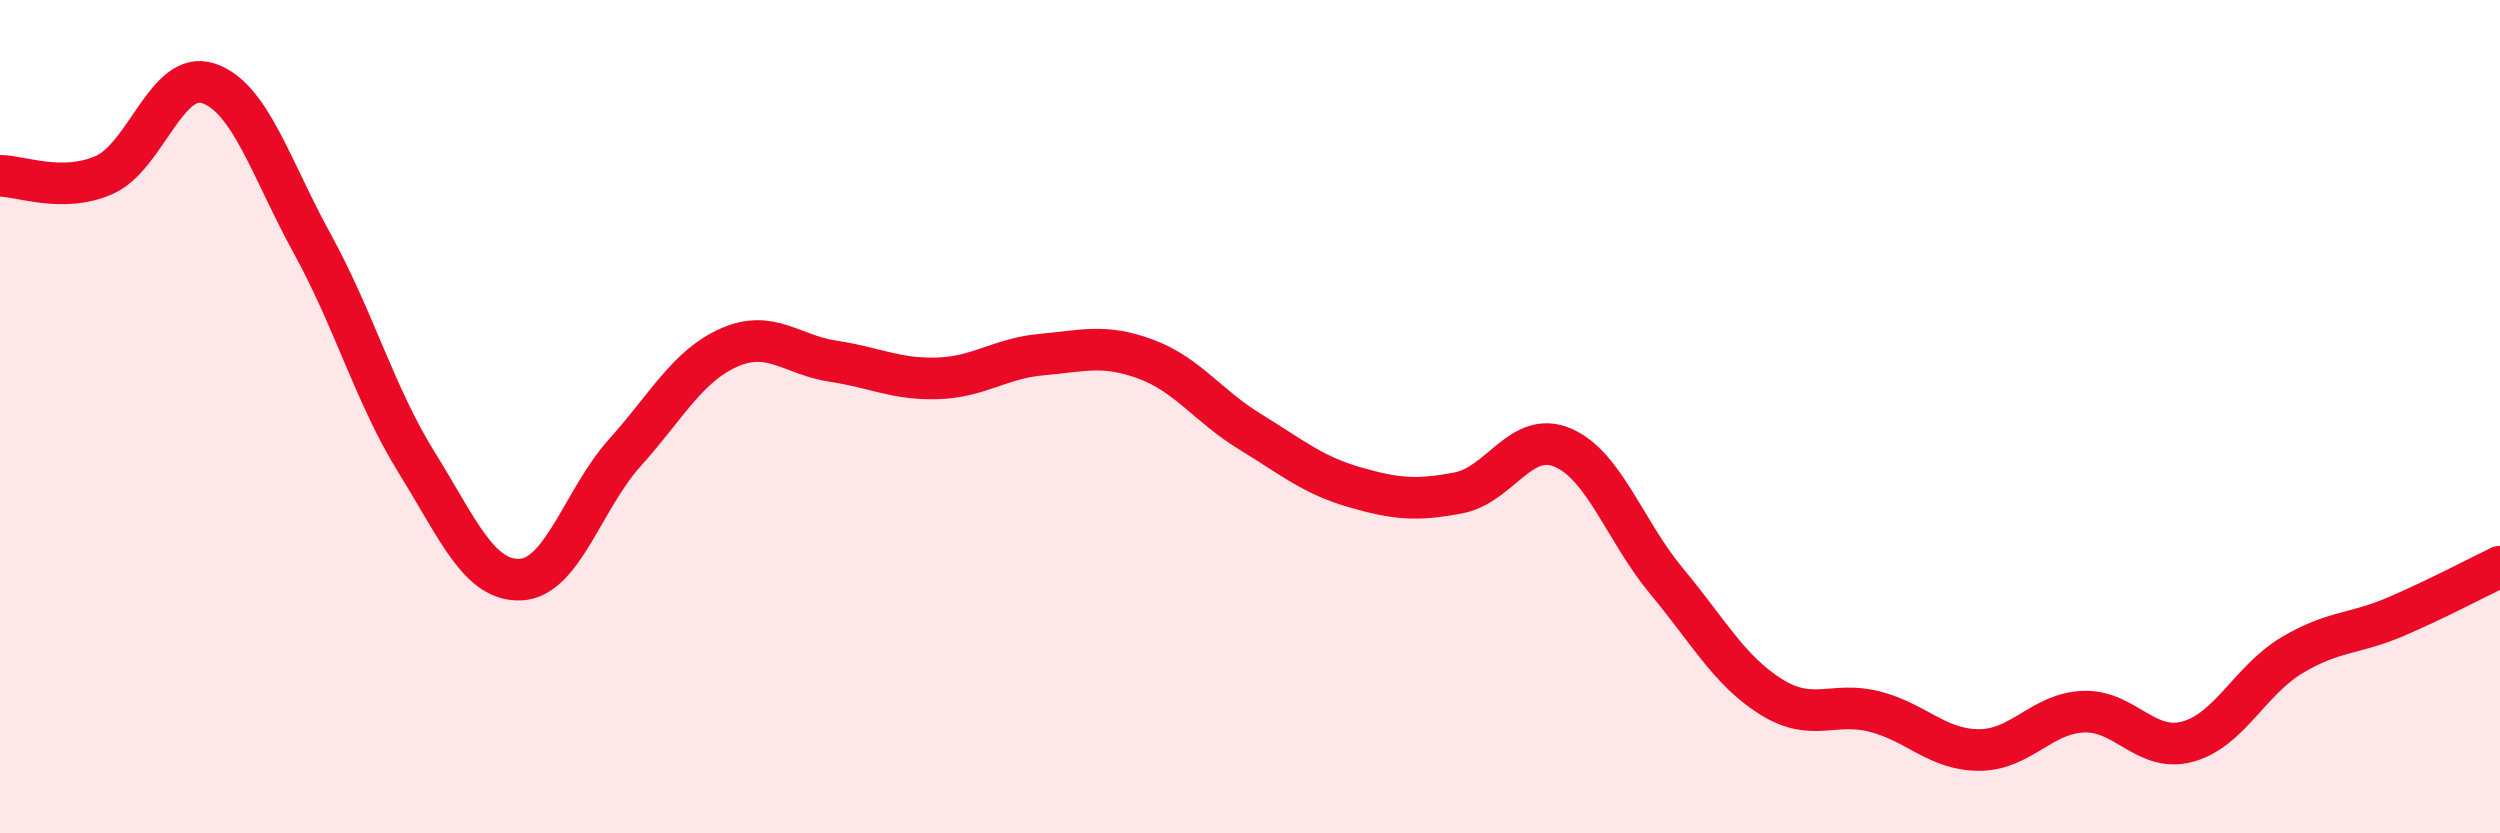 
    <svg width="60" height="20" viewBox="0 0 60 20" xmlns="http://www.w3.org/2000/svg">
      <path
        d="M 0,4.22 C 0.5,4.22 1.5,4.64 2.5,4.2 C 3.5,3.76 4,1.67 5,2 C 6,2.33 6.5,4.04 7.5,5.86 C 8.5,7.68 9,9.49 10,11.1 C 11,12.71 11.5,13.96 12.5,13.91 C 13.5,13.86 14,11.97 15,10.86 C 16,9.75 16.5,8.78 17.5,8.34 C 18.5,7.9 19,8.52 20,8.67 C 21,8.82 21.5,9.11 22.5,9.08 C 23.5,9.05 24,8.6 25,8.51 C 26,8.42 26.5,8.25 27.5,8.62 C 28.5,8.99 29,9.75 30,10.36 C 31,10.97 31.5,11.4 32.5,11.69 C 33.5,11.98 34,12.02 35,11.83 C 36,11.64 36.5,10.32 37.5,10.74 C 38.5,11.16 39,12.75 40,13.95 C 41,15.15 41.5,16.09 42.5,16.72 C 43.5,17.35 44,16.82 45,17.08 C 46,17.34 46.5,18 47.5,18 C 48.5,18 49,17.12 50,17.08 C 51,17.04 51.5,18.07 52.5,17.8 C 53.5,17.53 54,16.33 55,15.73 C 56,15.13 56.5,15.23 57.5,14.8 C 58.5,14.37 59.5,13.84 60,13.6L60 20L0 20Z"
        fill="#EB0A25"
        opacity="0.1"
        stroke-linecap="round"
        stroke-linejoin="round"
      />
      <path
        d="M 0,4.22 C 0.5,4.22 1.5,4.64 2.5,4.2 C 3.5,3.76 4,1.67 5,2 C 6,2.33 6.5,4.04 7.5,5.86 C 8.5,7.68 9,9.49 10,11.1 C 11,12.71 11.5,13.96 12.5,13.91 C 13.5,13.86 14,11.97 15,10.86 C 16,9.75 16.5,8.78 17.5,8.34 C 18.5,7.9 19,8.52 20,8.67 C 21,8.82 21.5,9.11 22.5,9.08 C 23.5,9.05 24,8.6 25,8.51 C 26,8.42 26.5,8.25 27.5,8.62 C 28.5,8.99 29,9.75 30,10.36 C 31,10.97 31.5,11.4 32.5,11.69 C 33.5,11.98 34,12.02 35,11.83 C 36,11.64 36.5,10.32 37.5,10.74 C 38.5,11.16 39,12.75 40,13.95 C 41,15.15 41.5,16.09 42.5,16.72 C 43.5,17.35 44,16.82 45,17.08 C 46,17.34 46.5,18 47.5,18 C 48.5,18 49,17.12 50,17.08 C 51,17.04 51.5,18.07 52.5,17.8 C 53.5,17.53 54,16.33 55,15.73 C 56,15.13 56.5,15.23 57.5,14.8 C 58.5,14.37 59.5,13.84 60,13.6"
        stroke="#EB0A25"
        stroke-width="1"
        fill="none"
        stroke-linecap="round"
        stroke-linejoin="round"
      />
    </svg>
  